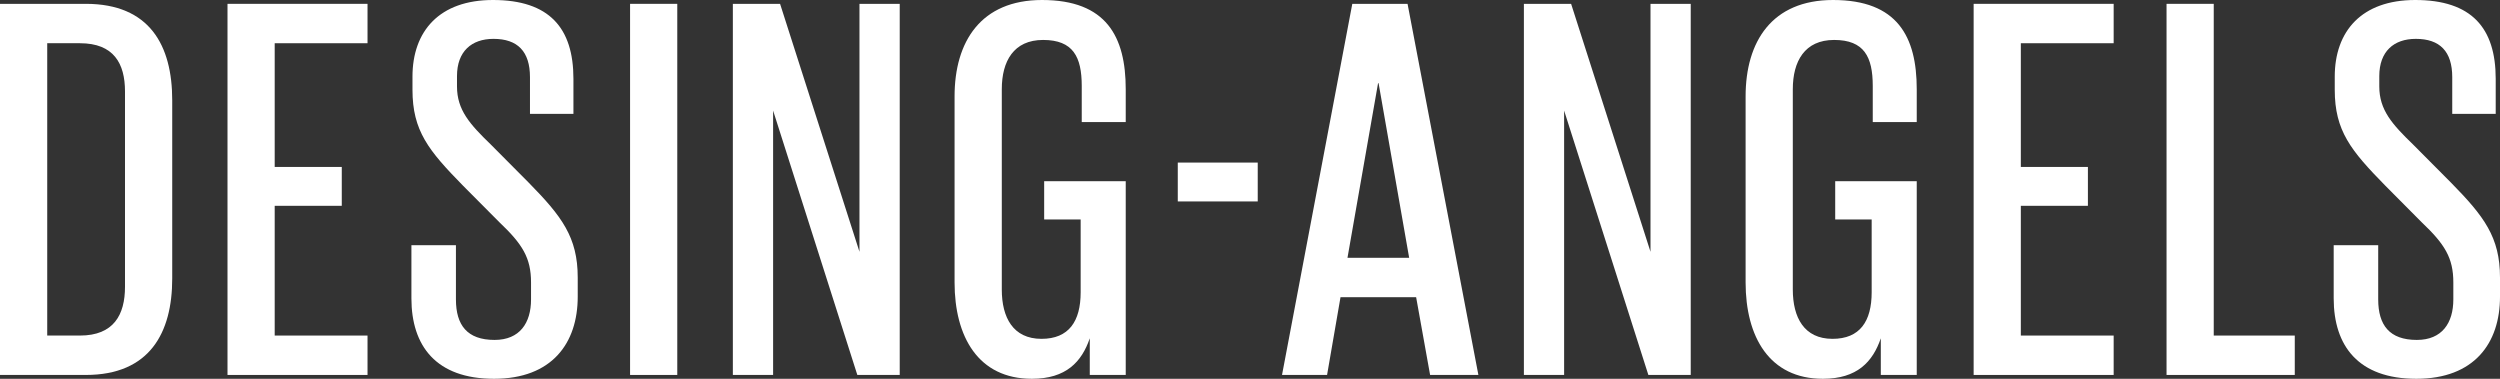 <?xml version="1.0" encoding="UTF-8"?> <svg xmlns="http://www.w3.org/2000/svg" width="99" height="15" viewBox="0 0 99 15" fill="none"><rect x="0" y="0" width="99" height="15" fill="#333333" stroke="none"/> <path d="M1.87 1.712V13.288H3.166C4.504 13.288 4.95 12.464 4.95 11.358V3.62C4.95 2.514 4.504 1.712 3.166 1.712H1.87ZM0 0.152H3.399C5.927 0.152 6.82 1.799 6.82 3.967V11.033C6.82 13.179 5.927 14.848 3.399 14.848H0V0.152Z" fill="white"></path> <path d="M9.009 14.848V0.152H14.554V1.712H10.878V6.611H13.534V8.15H10.878V13.288H14.554V14.848H9.009Z" fill="white"></path> <path d="M19.563 15C17.269 15 16.292 13.699 16.292 11.814V9.711H18.055V11.857C18.055 12.876 18.501 13.461 19.585 13.461C20.583 13.461 21.029 12.789 21.029 11.857V11.185C21.029 10.21 20.689 9.668 19.776 8.801L18.331 7.348C16.971 5.961 16.334 5.181 16.334 3.555V3.035C16.334 1.236 17.396 0 19.521 0C21.752 0 22.708 1.105 22.708 3.121V4.509H20.987V3.056C20.987 2.038 20.498 1.539 19.542 1.539C18.671 1.539 18.097 2.038 18.097 3.013V3.425C18.097 4.357 18.607 4.921 19.436 5.723L20.944 7.24C22.24 8.562 22.878 9.386 22.878 10.99V11.749C22.878 13.591 21.858 15 19.563 15Z" fill="white"></path> <path d="M24.951 14.848V0.152H26.82V14.848H24.951Z" fill="white"></path> <path d="M33.95 14.848L30.615 4.379V14.848H29.021V0.152H30.891L34.035 9.971V0.152H35.629V14.848H33.95Z" fill="white"></path> <path d="M41.349 8.692V7.175H44.579V14.848H43.155V13.396C42.837 14.328 42.22 15 40.861 15C38.736 15 37.801 13.331 37.801 11.185V3.815C37.801 1.647 38.842 0 41.264 0C43.814 0 44.579 1.452 44.579 3.533V4.834H42.837V3.403C42.837 2.254 42.497 1.582 41.307 1.582C40.138 1.582 39.671 2.428 39.671 3.533V11.467C39.671 12.572 40.117 13.418 41.243 13.418C42.327 13.418 42.794 12.724 42.794 11.575V8.692H41.349Z" fill="white"></path> <path d="M46.64 7.977V6.438H49.806V7.977H46.64Z" fill="white"></path> <path d="M52.552 14.848H50.768L53.551 0.152H55.739L58.544 14.848H56.632L56.079 11.77H53.084L52.552 14.848ZM54.571 3.295L53.36 10.21H55.803L54.592 3.295H54.571Z" fill="white"></path> <path d="M65.275 14.848L61.939 4.379V14.848H60.346V0.152H62.216L65.36 9.971V0.152H66.953V14.848H65.275Z" fill="white"></path> <path d="M72.674 8.692V7.175H75.903V14.848H74.48V13.396C74.161 14.328 73.545 15 72.185 15C70.061 15 69.126 13.331 69.126 11.185V3.815C69.126 1.647 70.167 0 72.589 0C75.138 0 75.903 1.452 75.903 3.533V4.834H74.161V3.403C74.161 2.254 73.821 1.582 72.631 1.582C71.463 1.582 70.995 2.428 70.995 3.533V11.467C70.995 12.572 71.442 13.418 72.568 13.418C73.651 13.418 74.118 12.724 74.118 11.575V8.692H72.674Z" fill="white"></path> <path d="M78.156 14.848V0.152H83.701V1.712H80.025V6.611H82.681V8.15H80.025V13.288H83.701V14.848H78.156Z" fill="white"></path> <path d="M85.795 14.848V0.152H87.664V13.288H90.873V14.848H85.795Z" fill="white"></path> <path d="M95.686 15C93.391 15 92.414 13.699 92.414 11.814V9.711H94.177V11.857C94.177 12.876 94.624 13.461 95.707 13.461C96.706 13.461 97.152 12.789 97.152 11.857V11.185C97.152 10.21 96.812 9.668 95.898 8.801L94.454 7.348C93.094 5.961 92.456 5.181 92.456 3.555V3.035C92.456 1.236 93.519 0 95.643 0C97.874 0 98.83 1.105 98.83 3.121V4.509H97.109V3.056C97.109 2.038 96.621 1.539 95.665 1.539C94.793 1.539 94.22 2.038 94.22 3.013V3.425C94.22 4.357 94.73 4.921 95.558 5.723L97.067 7.24C98.363 8.562 99 9.386 99 10.99V11.749C99 13.591 97.98 15 95.686 15Z" fill="white"></path> </svg> 